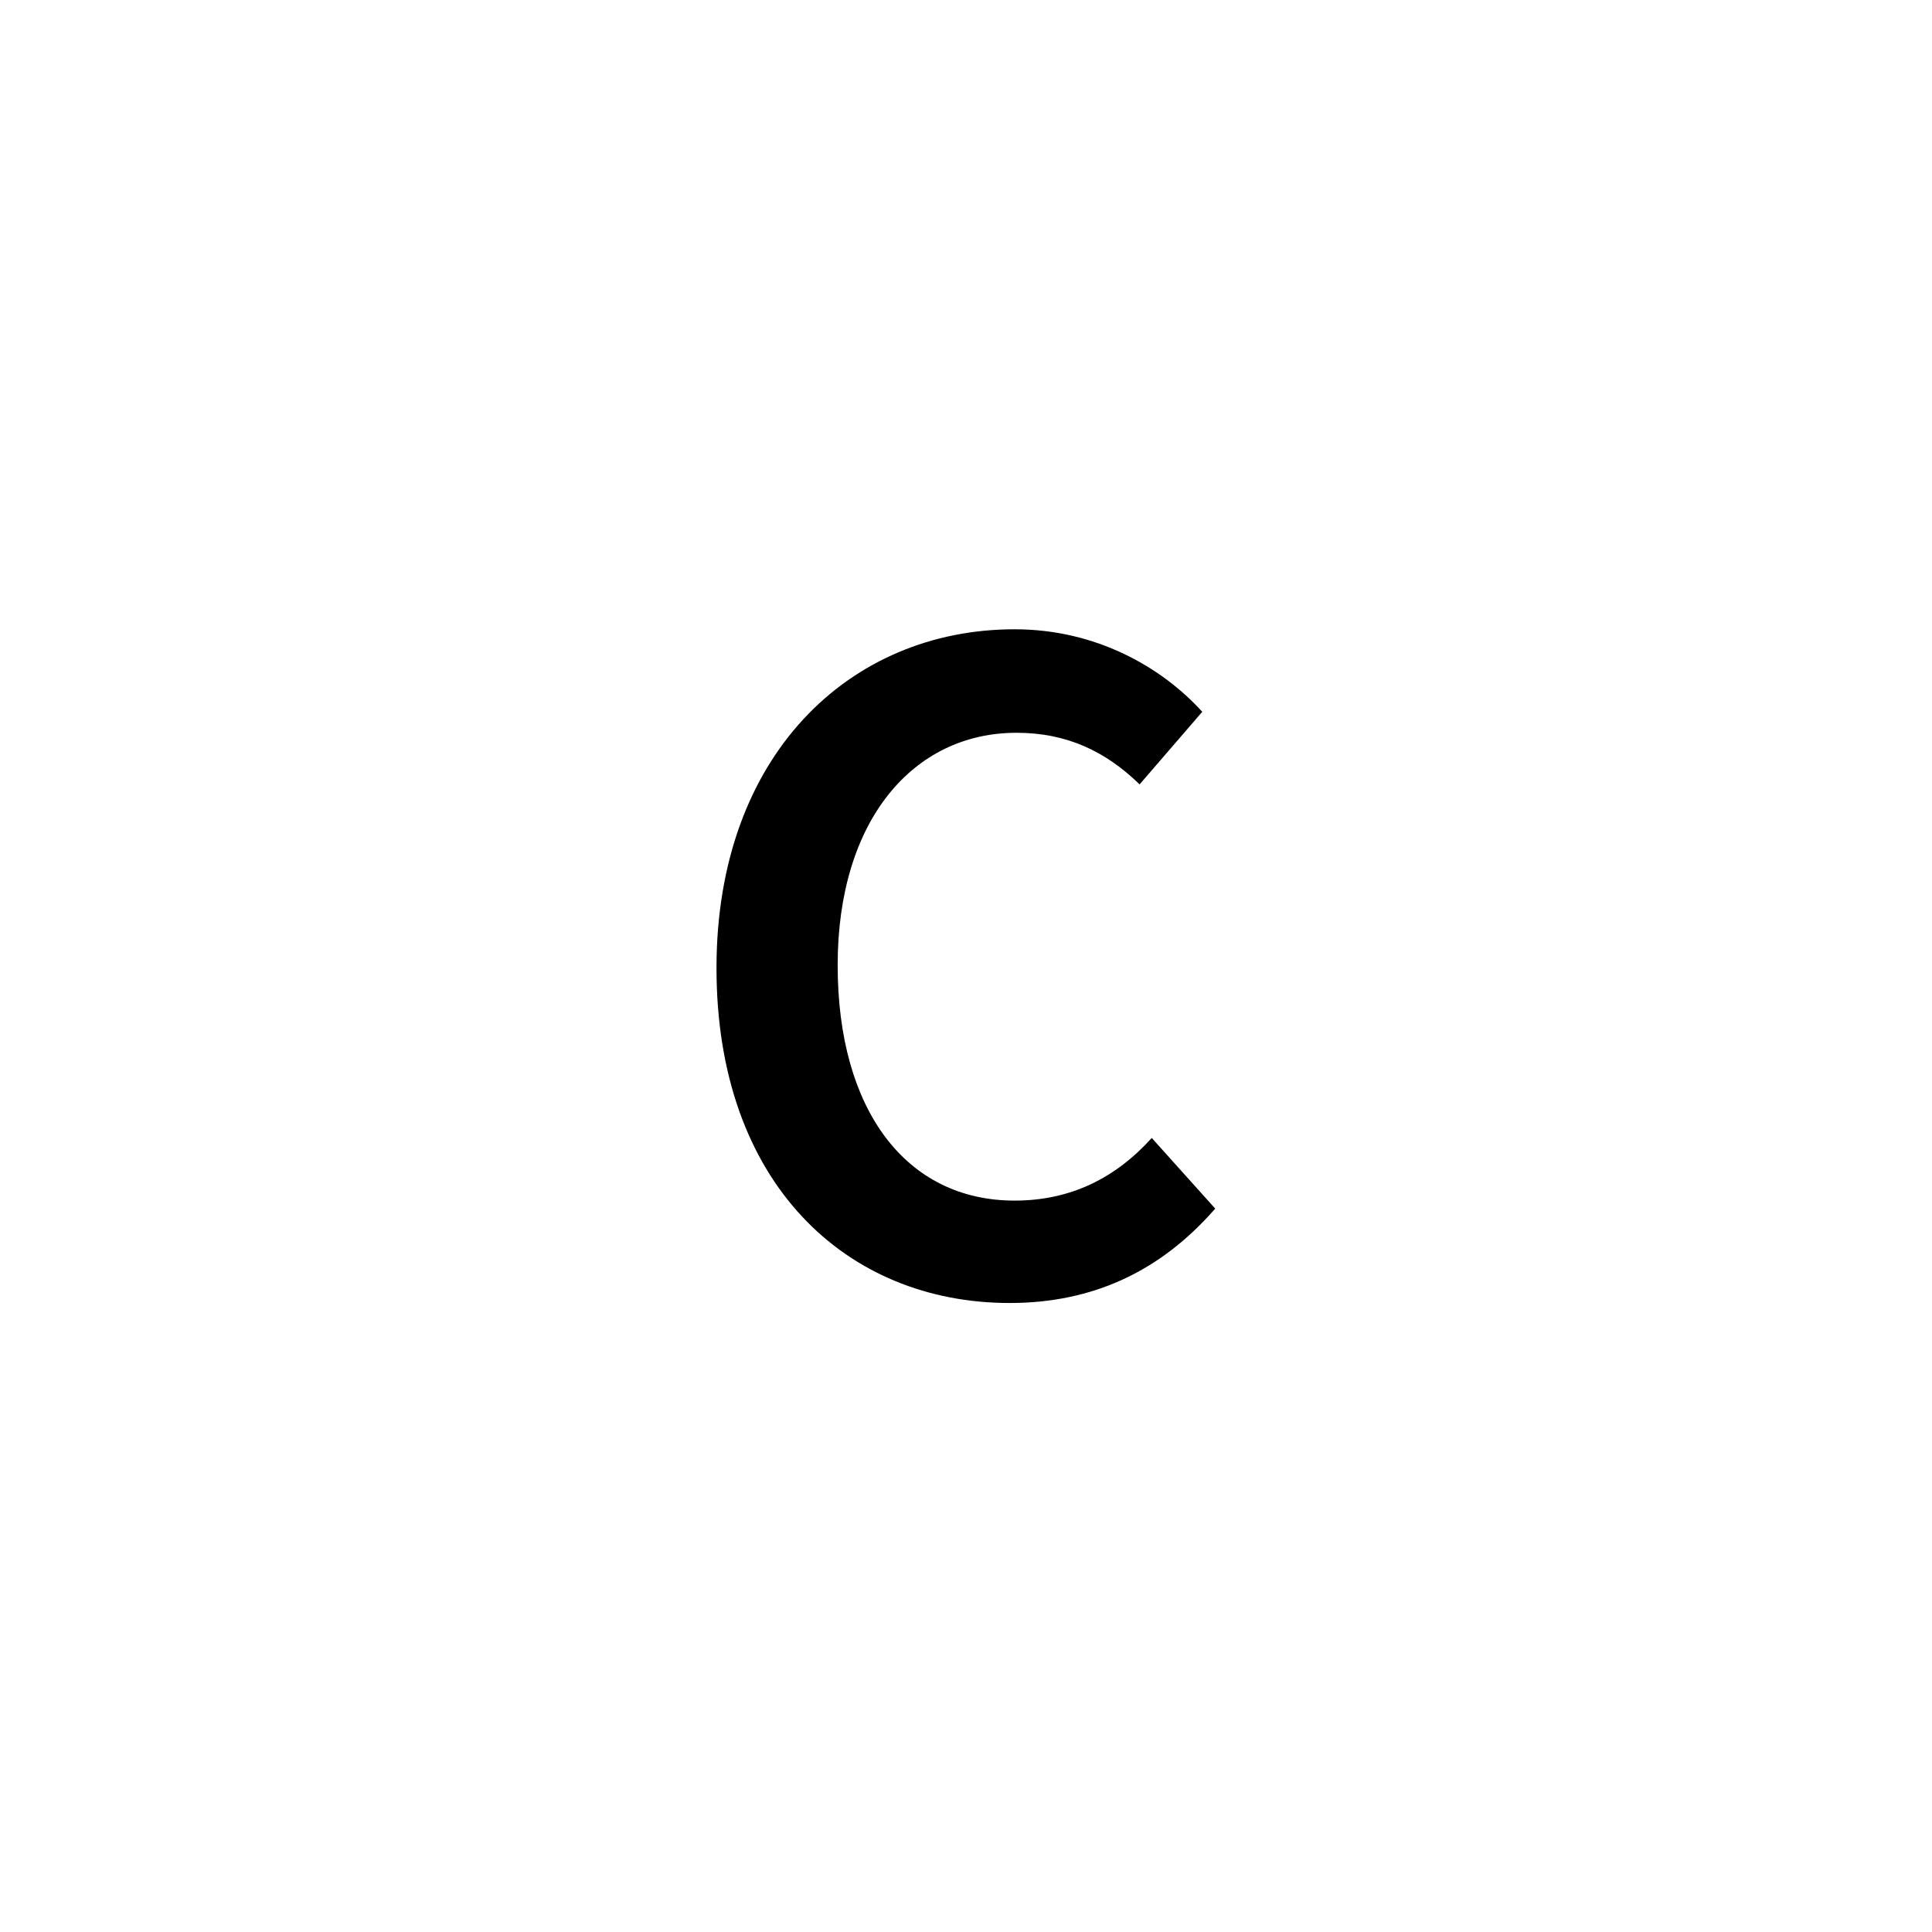 <?xml version="1.0" encoding="UTF-8"?>
<svg xmlns="http://www.w3.org/2000/svg" data-name="Layer 1" viewBox="0 0 70 70">
  <path d="M25.96 35.07c0-7.7 4.82-12.27 10.8-12.27 2.95 0 5.33 1.37 6.8 2.99l-2.27 2.63c-1.22-1.19-2.63-1.87-4.46-1.87-3.74 0-6.48 3.17-6.48 8.42s2.48 8.53 6.41 8.53c2.05 0 3.67-.83 4.97-2.27l2.3 2.56c-1.98 2.27-4.43 3.42-7.45 3.42-5.9 0-10.62-4.32-10.62-12.13Z"></path>
</svg>
